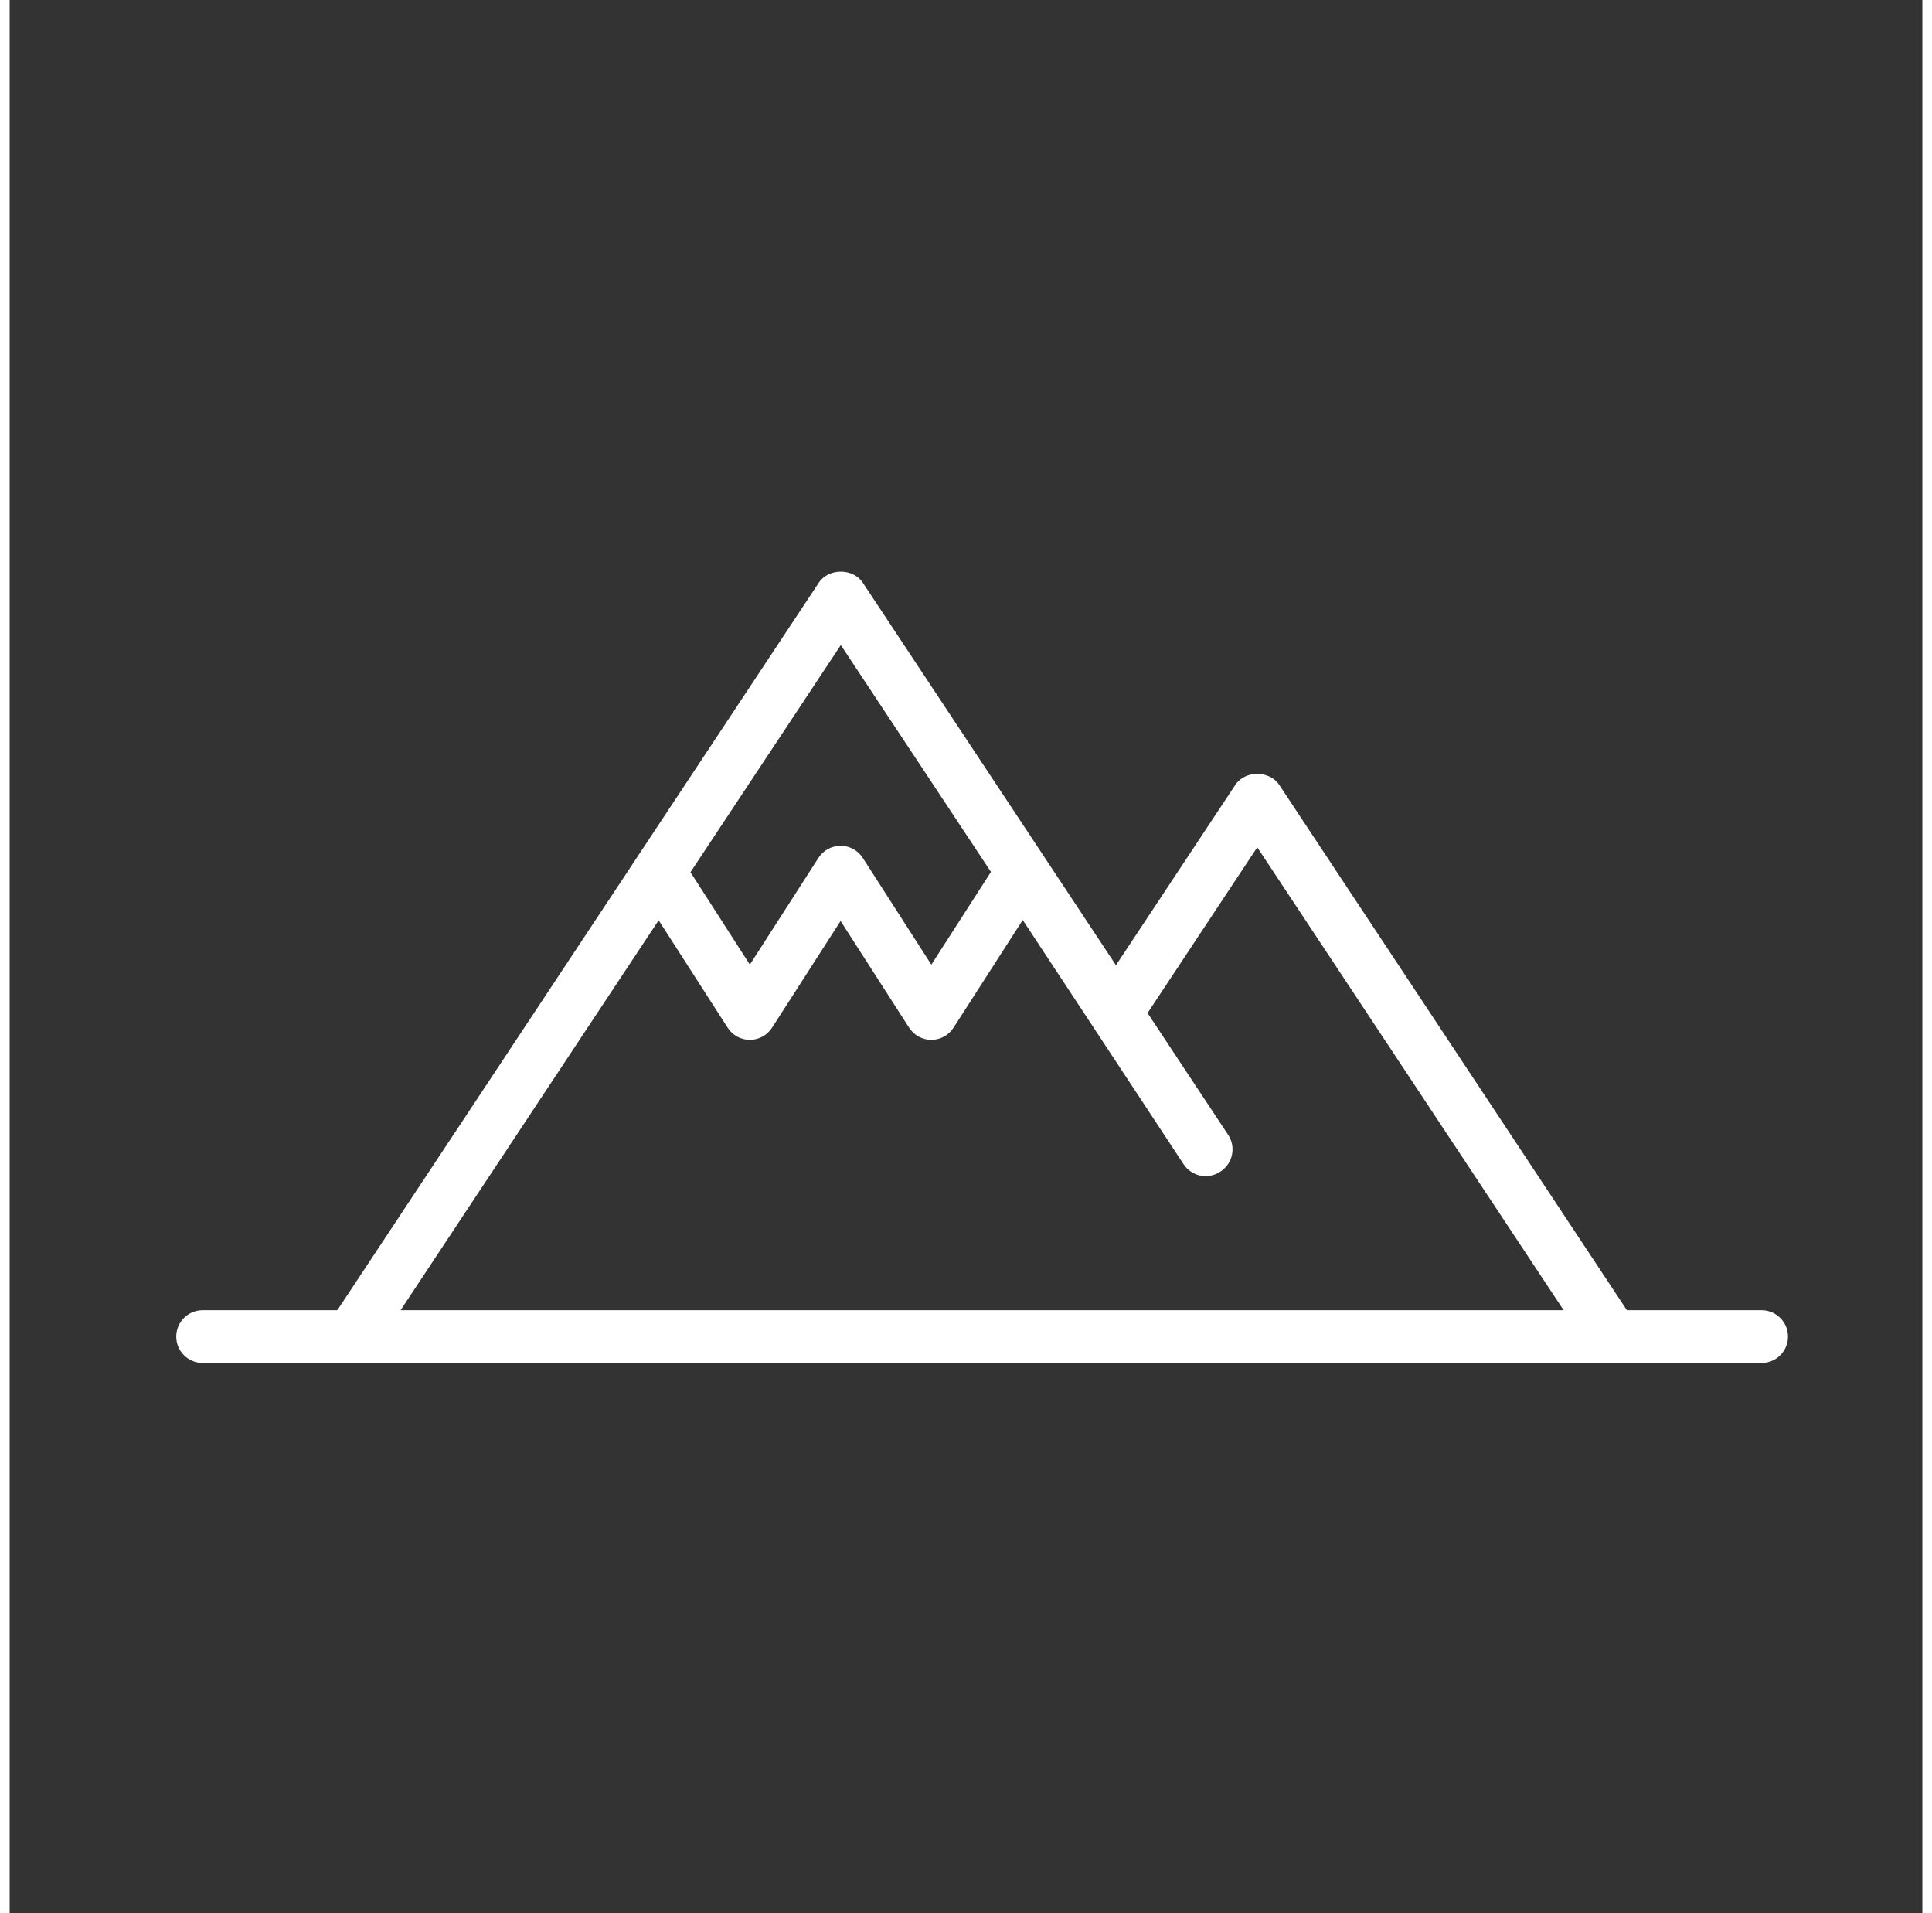 <svg xmlns="http://www.w3.org/2000/svg" xmlns:xlink="http://www.w3.org/1999/xlink" version="1.1" x="0px" y="0px" viewBox="0 0 100 99.999" enable-background="new 0 0 100 99.999" xml:space="preserve" aria-hidden="true" width="100px" height="99px" style="fill:url(#CerosGradient_idbd08edaf7);"><rect x="0" y="0" width="100" height="99.999" fill="#333333" stroke="none"/><defs><linearGradient class="cerosgradient" data-cerosgradient="true" id="CerosGradient_idbd08edaf7" gradientUnits="userSpaceOnUse" x1="50%" y1="100%" x2="50%" y2="0%"><stop offset="0%" stop-color="#FFFFFF"/><stop offset="100%" stop-color="#FFFFFF"/></linearGradient><linearGradient/></defs><path d="M91.597,68.49h-7.043L66.378,41.031c-0.51-0.771-1.789-0.771-2.299,0l-6.239,9.425L44.604,30.459  c-0.511-0.771-1.789-0.771-2.3,0L17.131,68.49h-7.042c-0.762,0-1.379,0.617-1.379,1.379s0.617,1.379,1.379,1.379h81.508  c0.762,0,1.379-0.617,1.379-1.379S92.358,68.49,91.597,68.49z M43.455,33.719l7.849,11.858l-3.116,4.849l-3.584-5.579  c-0.254-0.395-0.691-0.634-1.16-0.634s-0.906,0.239-1.16,0.633L38.7,50.425l-3.105-4.833L43.455,33.719z M20.438,68.49  l13.493-20.384l3.608,5.616c0.254,0.396,0.691,0.634,1.16,0.634s0.906-0.238,1.16-0.634l3.584-5.579l3.584,5.579  c0.254,0.396,0.691,0.634,1.16,0.634s0.906-0.238,1.16-0.634l3.619-5.631l8.413,12.771c0.42,0.636,1.277,0.809,1.91,0.389  c0.005-0.003,0.007-0.009,0.012-0.012c0.005-0.003,0.011-0.003,0.016-0.007c0.636-0.42,0.81-1.275,0.389-1.91l-4.214-6.367  l5.735-8.663L81.247,68.49H20.438z" style="fill:url(#CerosGradient_idbd08edaf7);"/></svg>